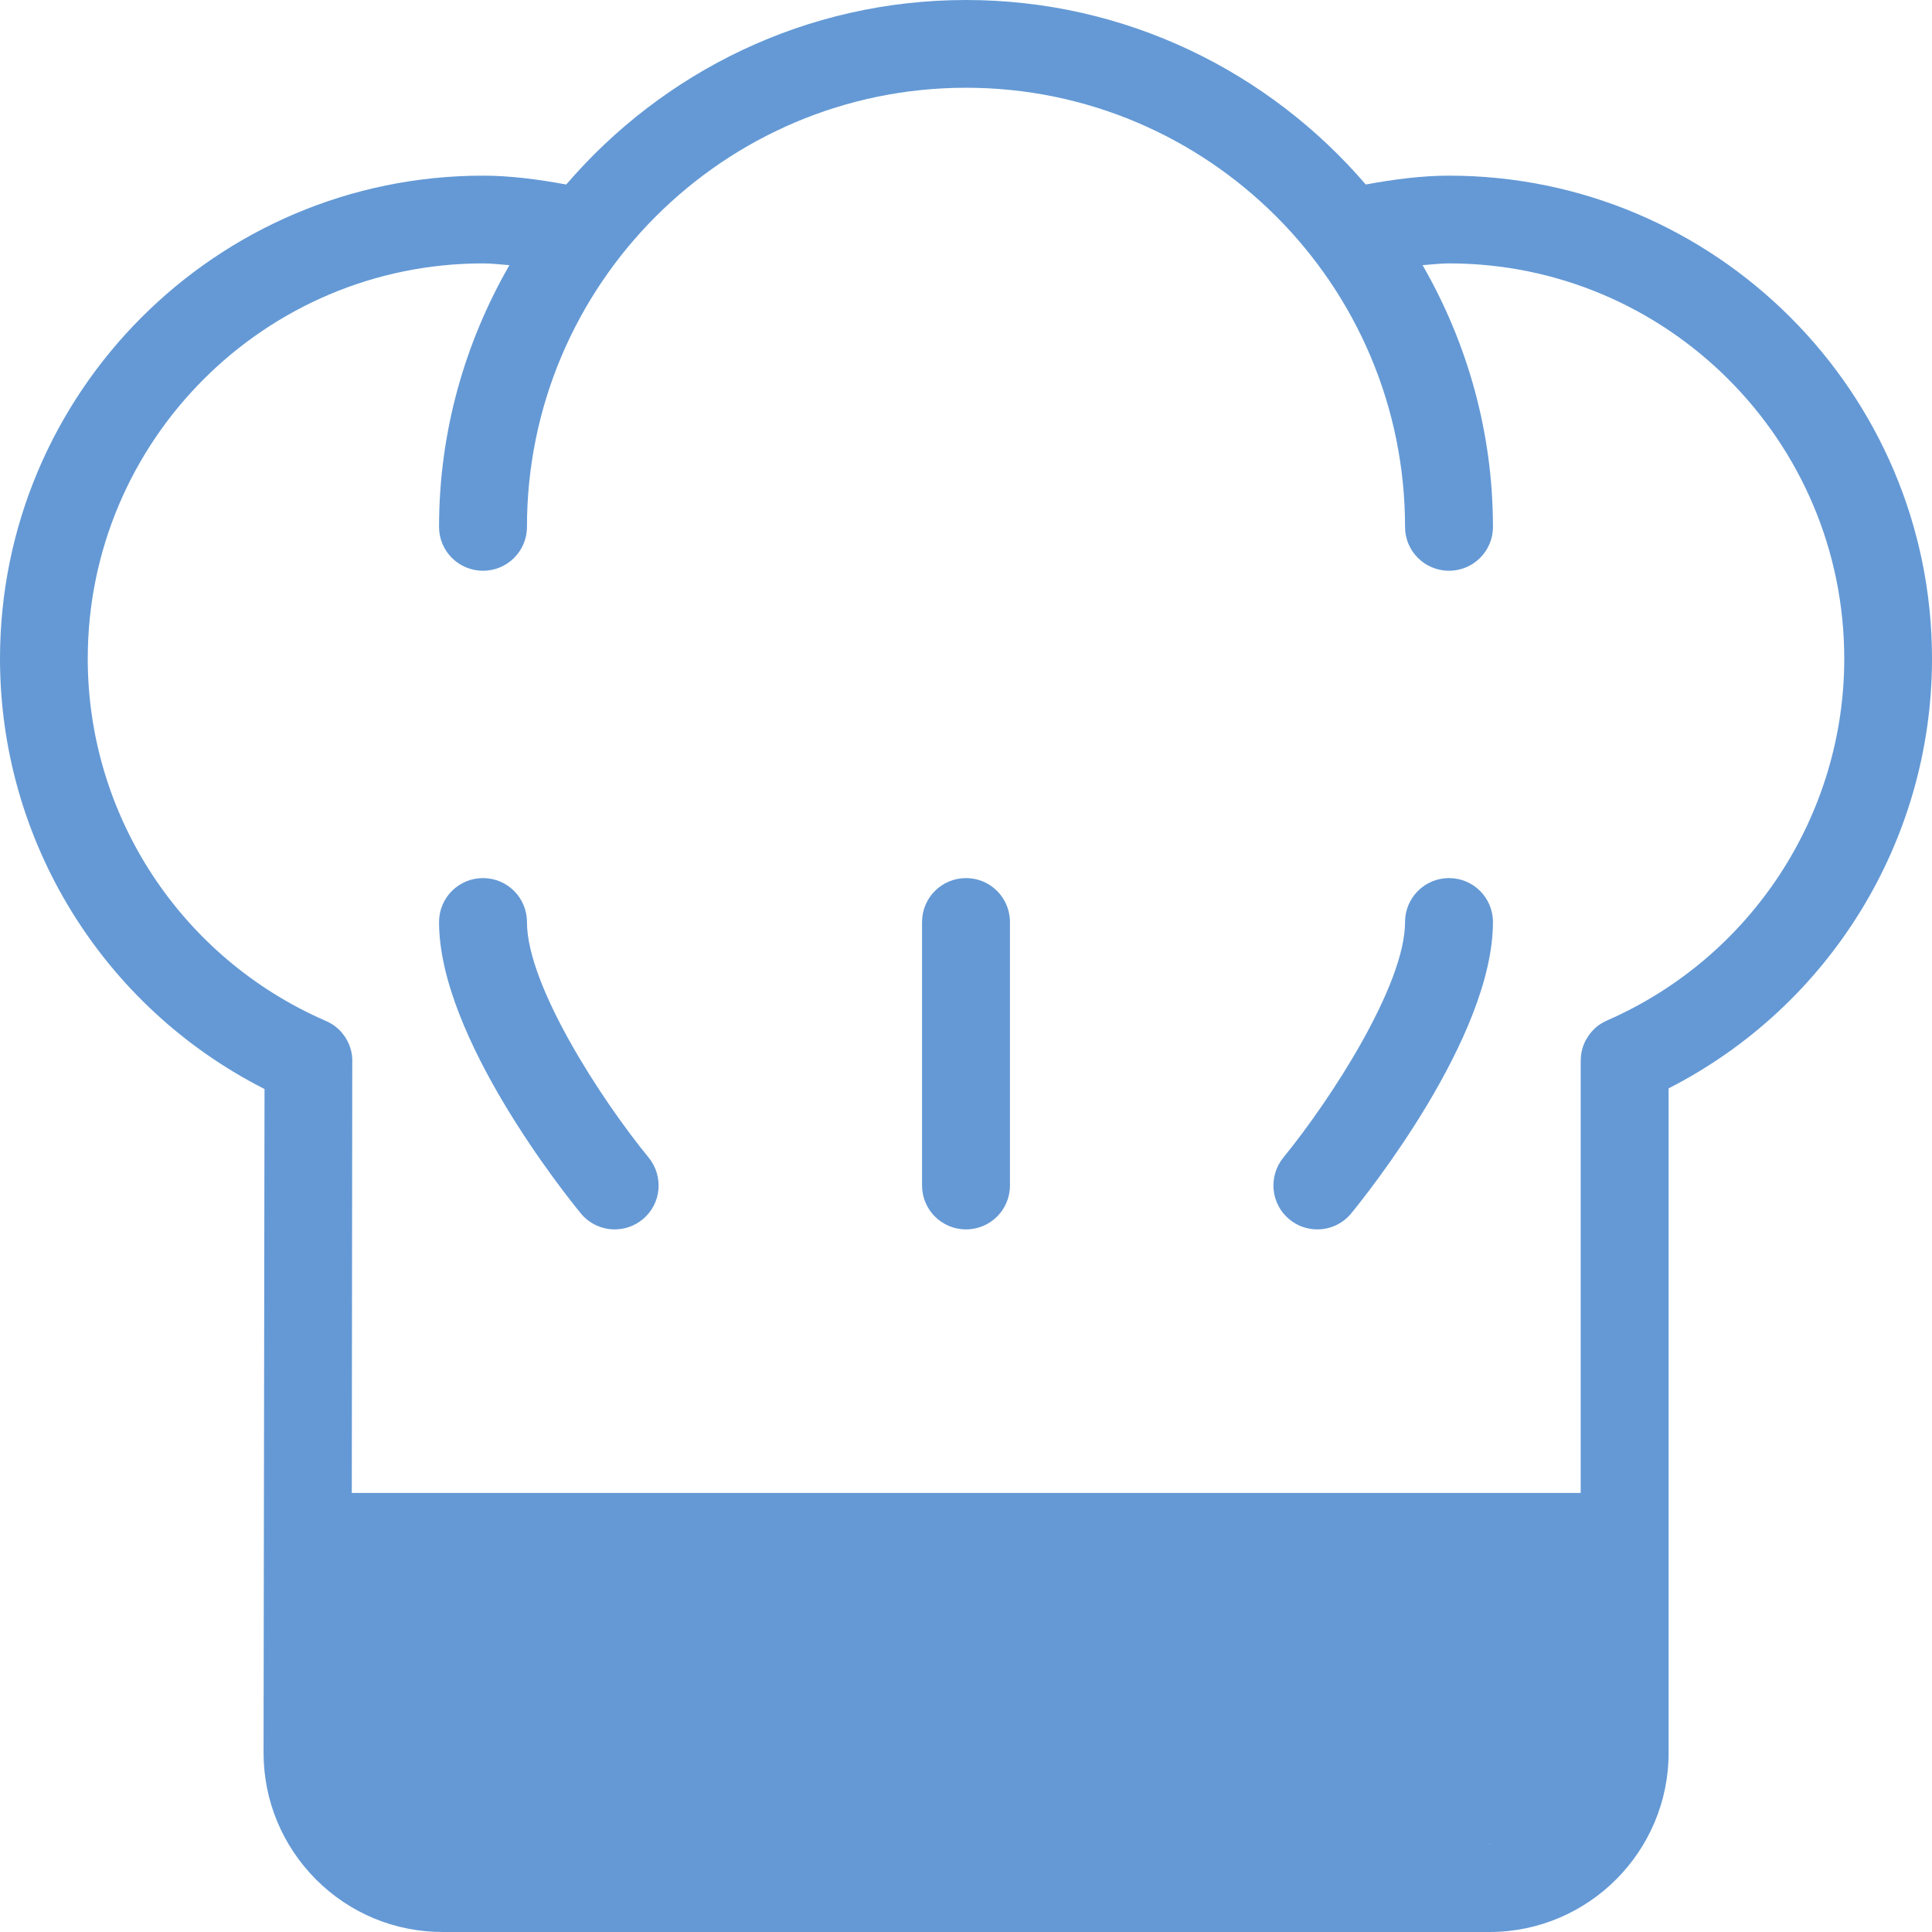 <?xml version="1.0" encoding="UTF-8"?> <svg xmlns="http://www.w3.org/2000/svg" width="12" height="12" viewBox="0 0 12 12" fill="none"><path d="M3.273 5.727C3.273 5.576 3.151 5.454 3 5.454C2.849 5.454 2.727 5.576 2.727 5.727C2.727 6.443 3.517 7.426 3.607 7.536C3.661 7.602 3.74 7.636 3.818 7.636C3.879 7.636 3.94 7.616 3.991 7.574C4.108 7.479 4.124 7.307 4.029 7.19C3.737 6.834 3.273 6.122 3.273 5.727Z" fill="#6499D5"></path><path d="M9 5.454C8.849 5.454 8.727 5.576 8.727 5.727C8.727 6.12 8.263 6.833 7.971 7.19C7.876 7.307 7.893 7.479 8.009 7.574C8.06 7.616 8.121 7.636 8.182 7.636C8.261 7.636 8.339 7.602 8.393 7.536C8.483 7.426 9.273 6.443 9.273 5.727C9.273 5.576 9.151 5.454 9 5.454Z" fill="#6499D5"></path><path d="M6 5.454C5.849 5.454 5.727 5.576 5.727 5.727V7.363C5.727 7.514 5.849 7.636 6 7.636C6.151 7.636 6.273 7.514 6.273 7.363V5.727C6.273 5.576 6.151 5.454 6 5.454Z" fill="#6499D5"></path><path d="M9 1.091C8.835 1.091 8.662 1.113 8.483 1.146C7.882 0.446 6.993 0 6 0C5.007 0 4.118 0.446 3.517 1.146C3.338 1.113 3.165 1.091 3 1.091C1.346 1.091 0 2.437 0 4.091C0 5.224 0.639 6.255 1.643 6.764L1.637 10.886C1.637 11.183 1.753 11.463 1.963 11.674C2.173 11.884 2.453 12 2.75 12H9.251C9.865 12 10.364 11.501 10.364 10.887V6.76C11.364 6.25 12 5.221 12 4.091C12 2.437 10.654 1.091 9 1.091ZM2 11C2 11.313 9.564 11.455 9.251 11.455L2 10.5C1.848 10.5 4.5 11.5 4.5 11C4 11 9.818 9.97 9.818 9.818L2 11ZM9.987 6.336C9.973 6.342 9.959 6.349 9.946 6.357C9.912 6.378 9.884 6.406 9.863 6.439C9.841 6.471 9.827 6.508 9.821 6.548C9.819 6.564 9.818 6.579 9.818 6.594V9.273H2.185L2.188 6.598C2.189 6.583 2.188 6.568 2.186 6.553C2.18 6.512 2.165 6.474 2.143 6.44C2.122 6.409 2.095 6.382 2.062 6.361C2.048 6.353 2.034 6.345 2.019 6.339C1.124 5.948 0.545 5.066 0.545 4.091C0.545 2.737 1.646 1.636 3 1.636C3.053 1.636 3.109 1.643 3.164 1.647C2.888 2.127 2.727 2.681 2.727 3.273C2.727 3.423 2.849 3.545 3 3.545C3.151 3.545 3.273 3.423 3.273 3.273C3.273 1.769 4.496 0.545 6 0.545C7.504 0.545 8.727 1.769 8.727 3.273C8.727 3.423 8.849 3.545 9 3.545C9.151 3.545 9.273 3.423 9.273 3.273C9.273 2.681 9.112 2.127 8.836 1.647C8.891 1.643 8.947 1.636 9 1.636C10.354 1.636 11.455 2.737 11.455 4.091C11.455 5.062 10.879 5.943 9.987 6.336Z" fill="#6499D5"></path></svg> 